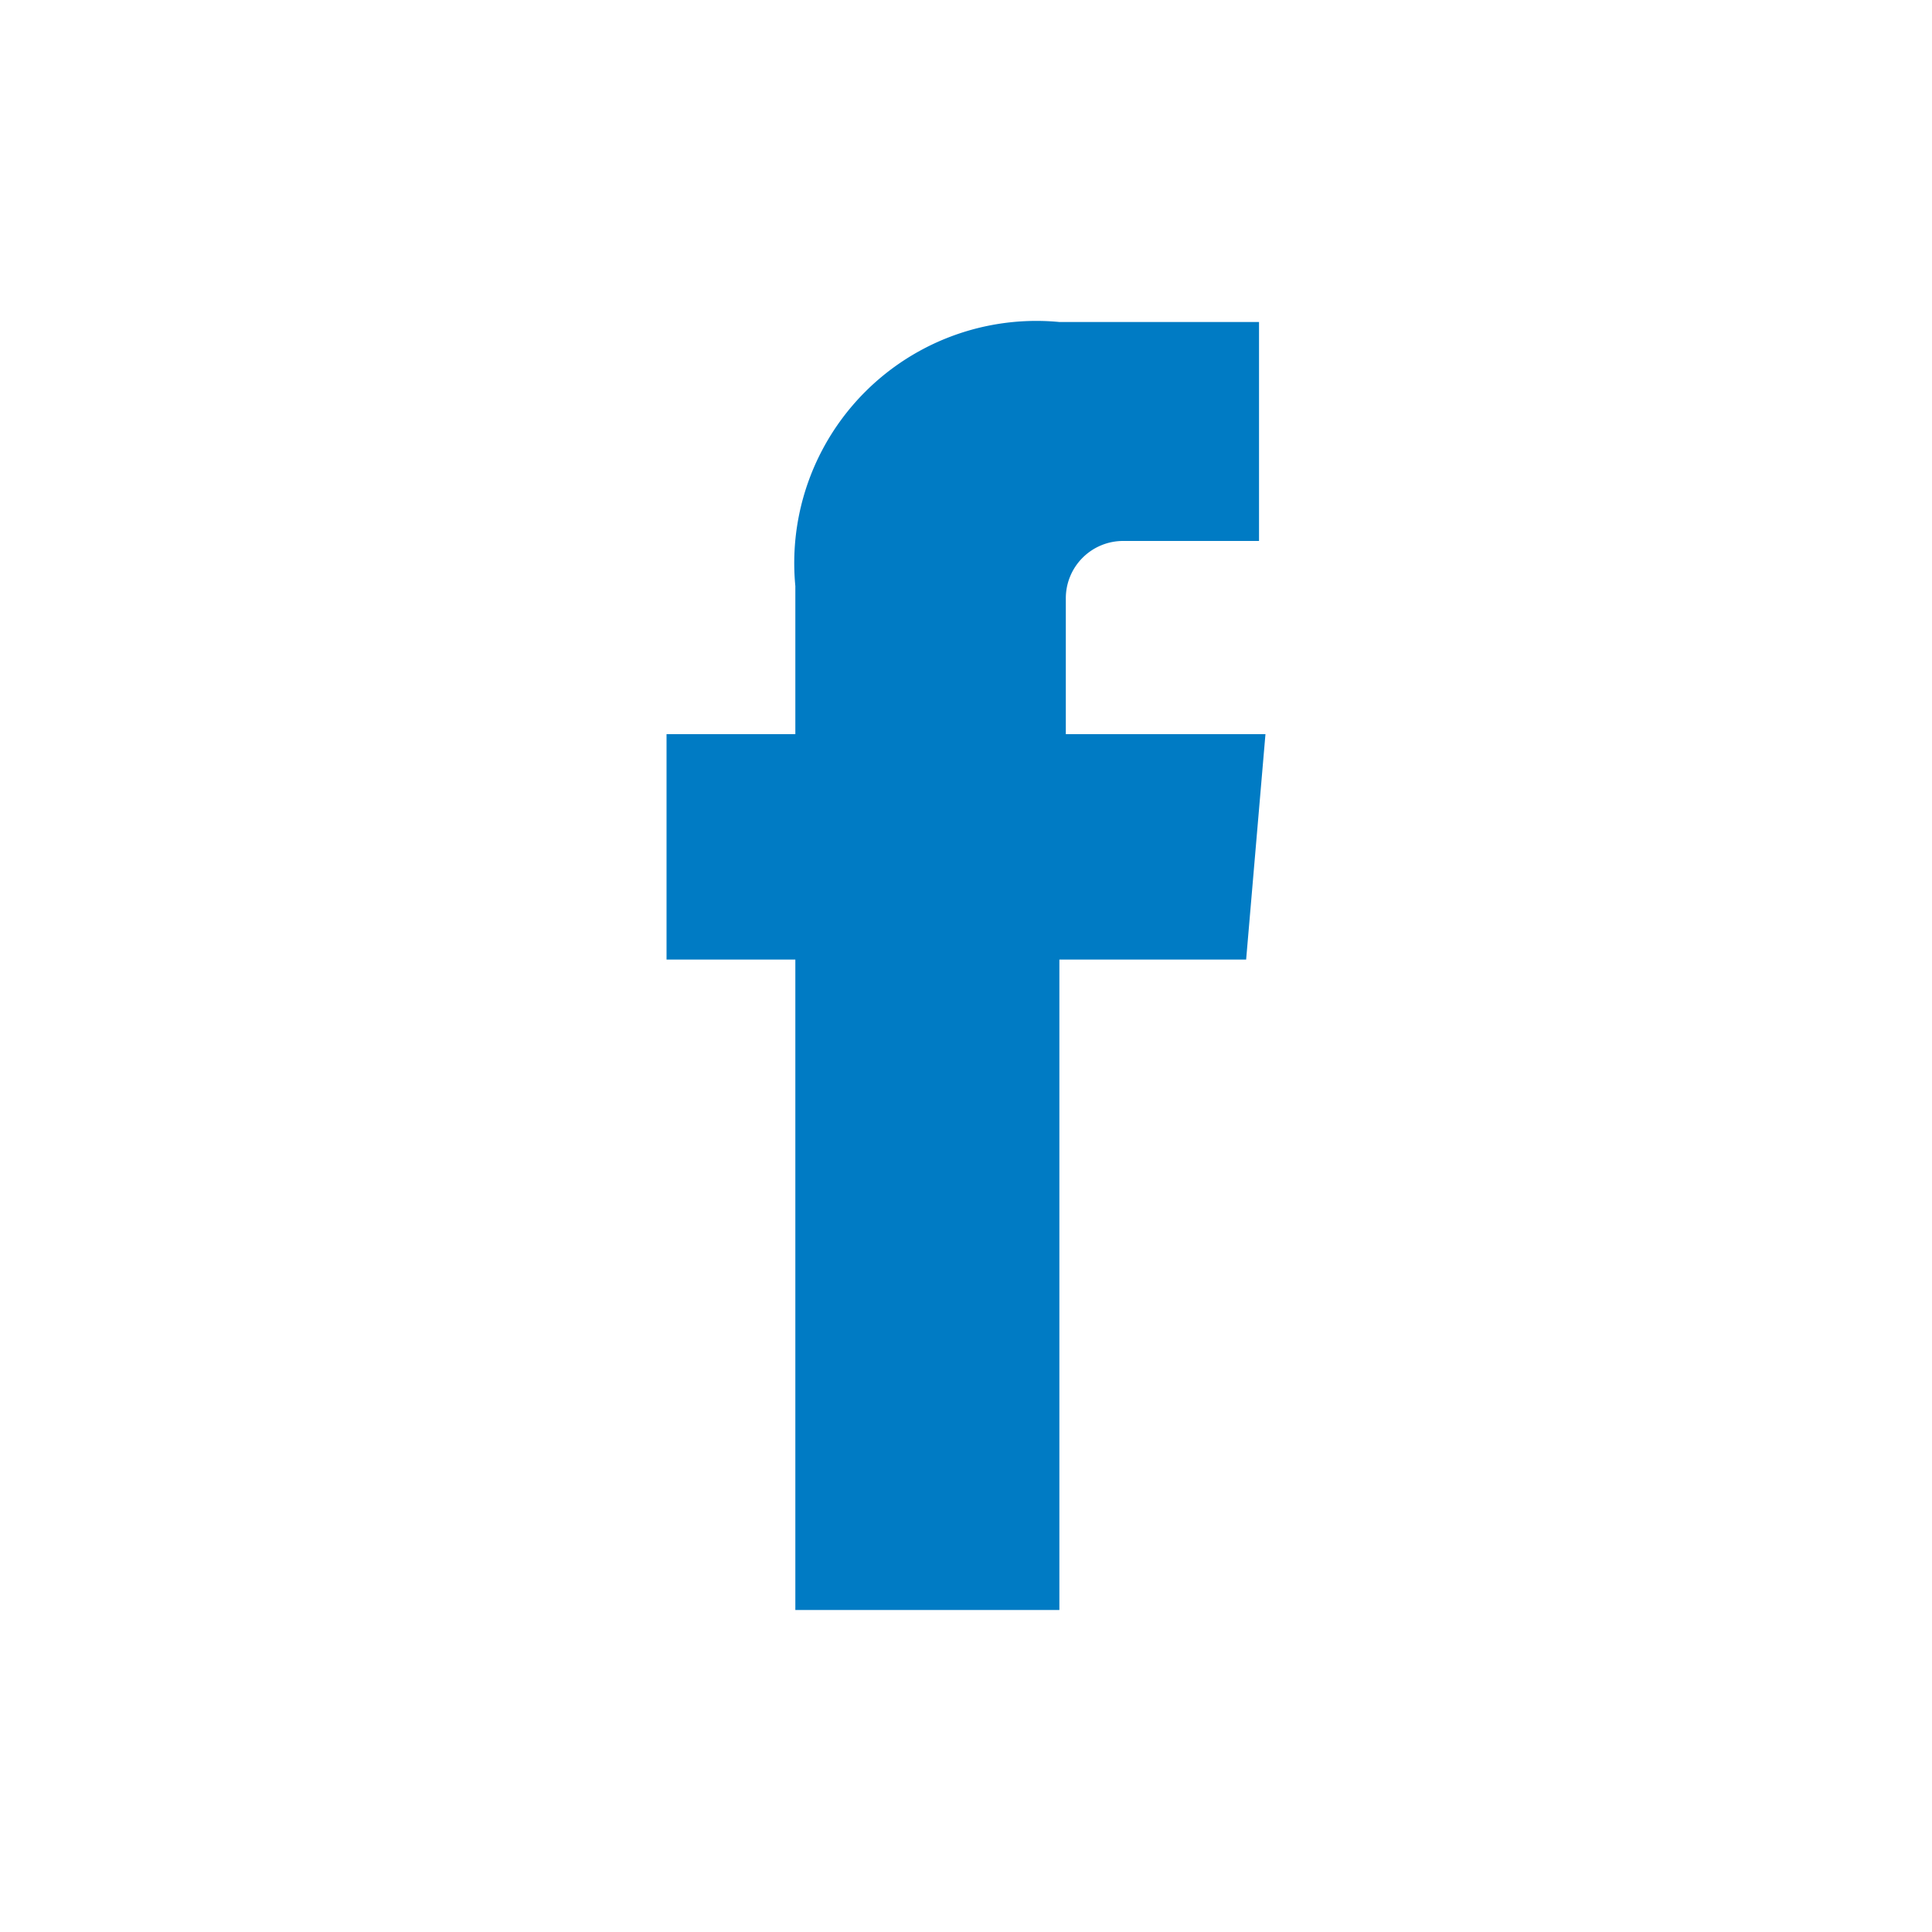 <?xml version="1.0" encoding="UTF-8"?> <svg xmlns="http://www.w3.org/2000/svg" id="Calque_1" data-name="Calque 1" viewBox="0 0 30 30"><defs><style>.cls-1{fill:#007bc4;}</style></defs><title>facebook-blue</title><path class="cls-1" d="M16.55,9.3a.89.89,0,0,1,.9-.9h2.1V5h-3.1a3.76,3.76,0,0,0-4.1,4.1v2.3h-2v3.5h2V25h4.1V14.9h2.9l.3-3.5h-3.1V9.3Z"></path></svg> 
